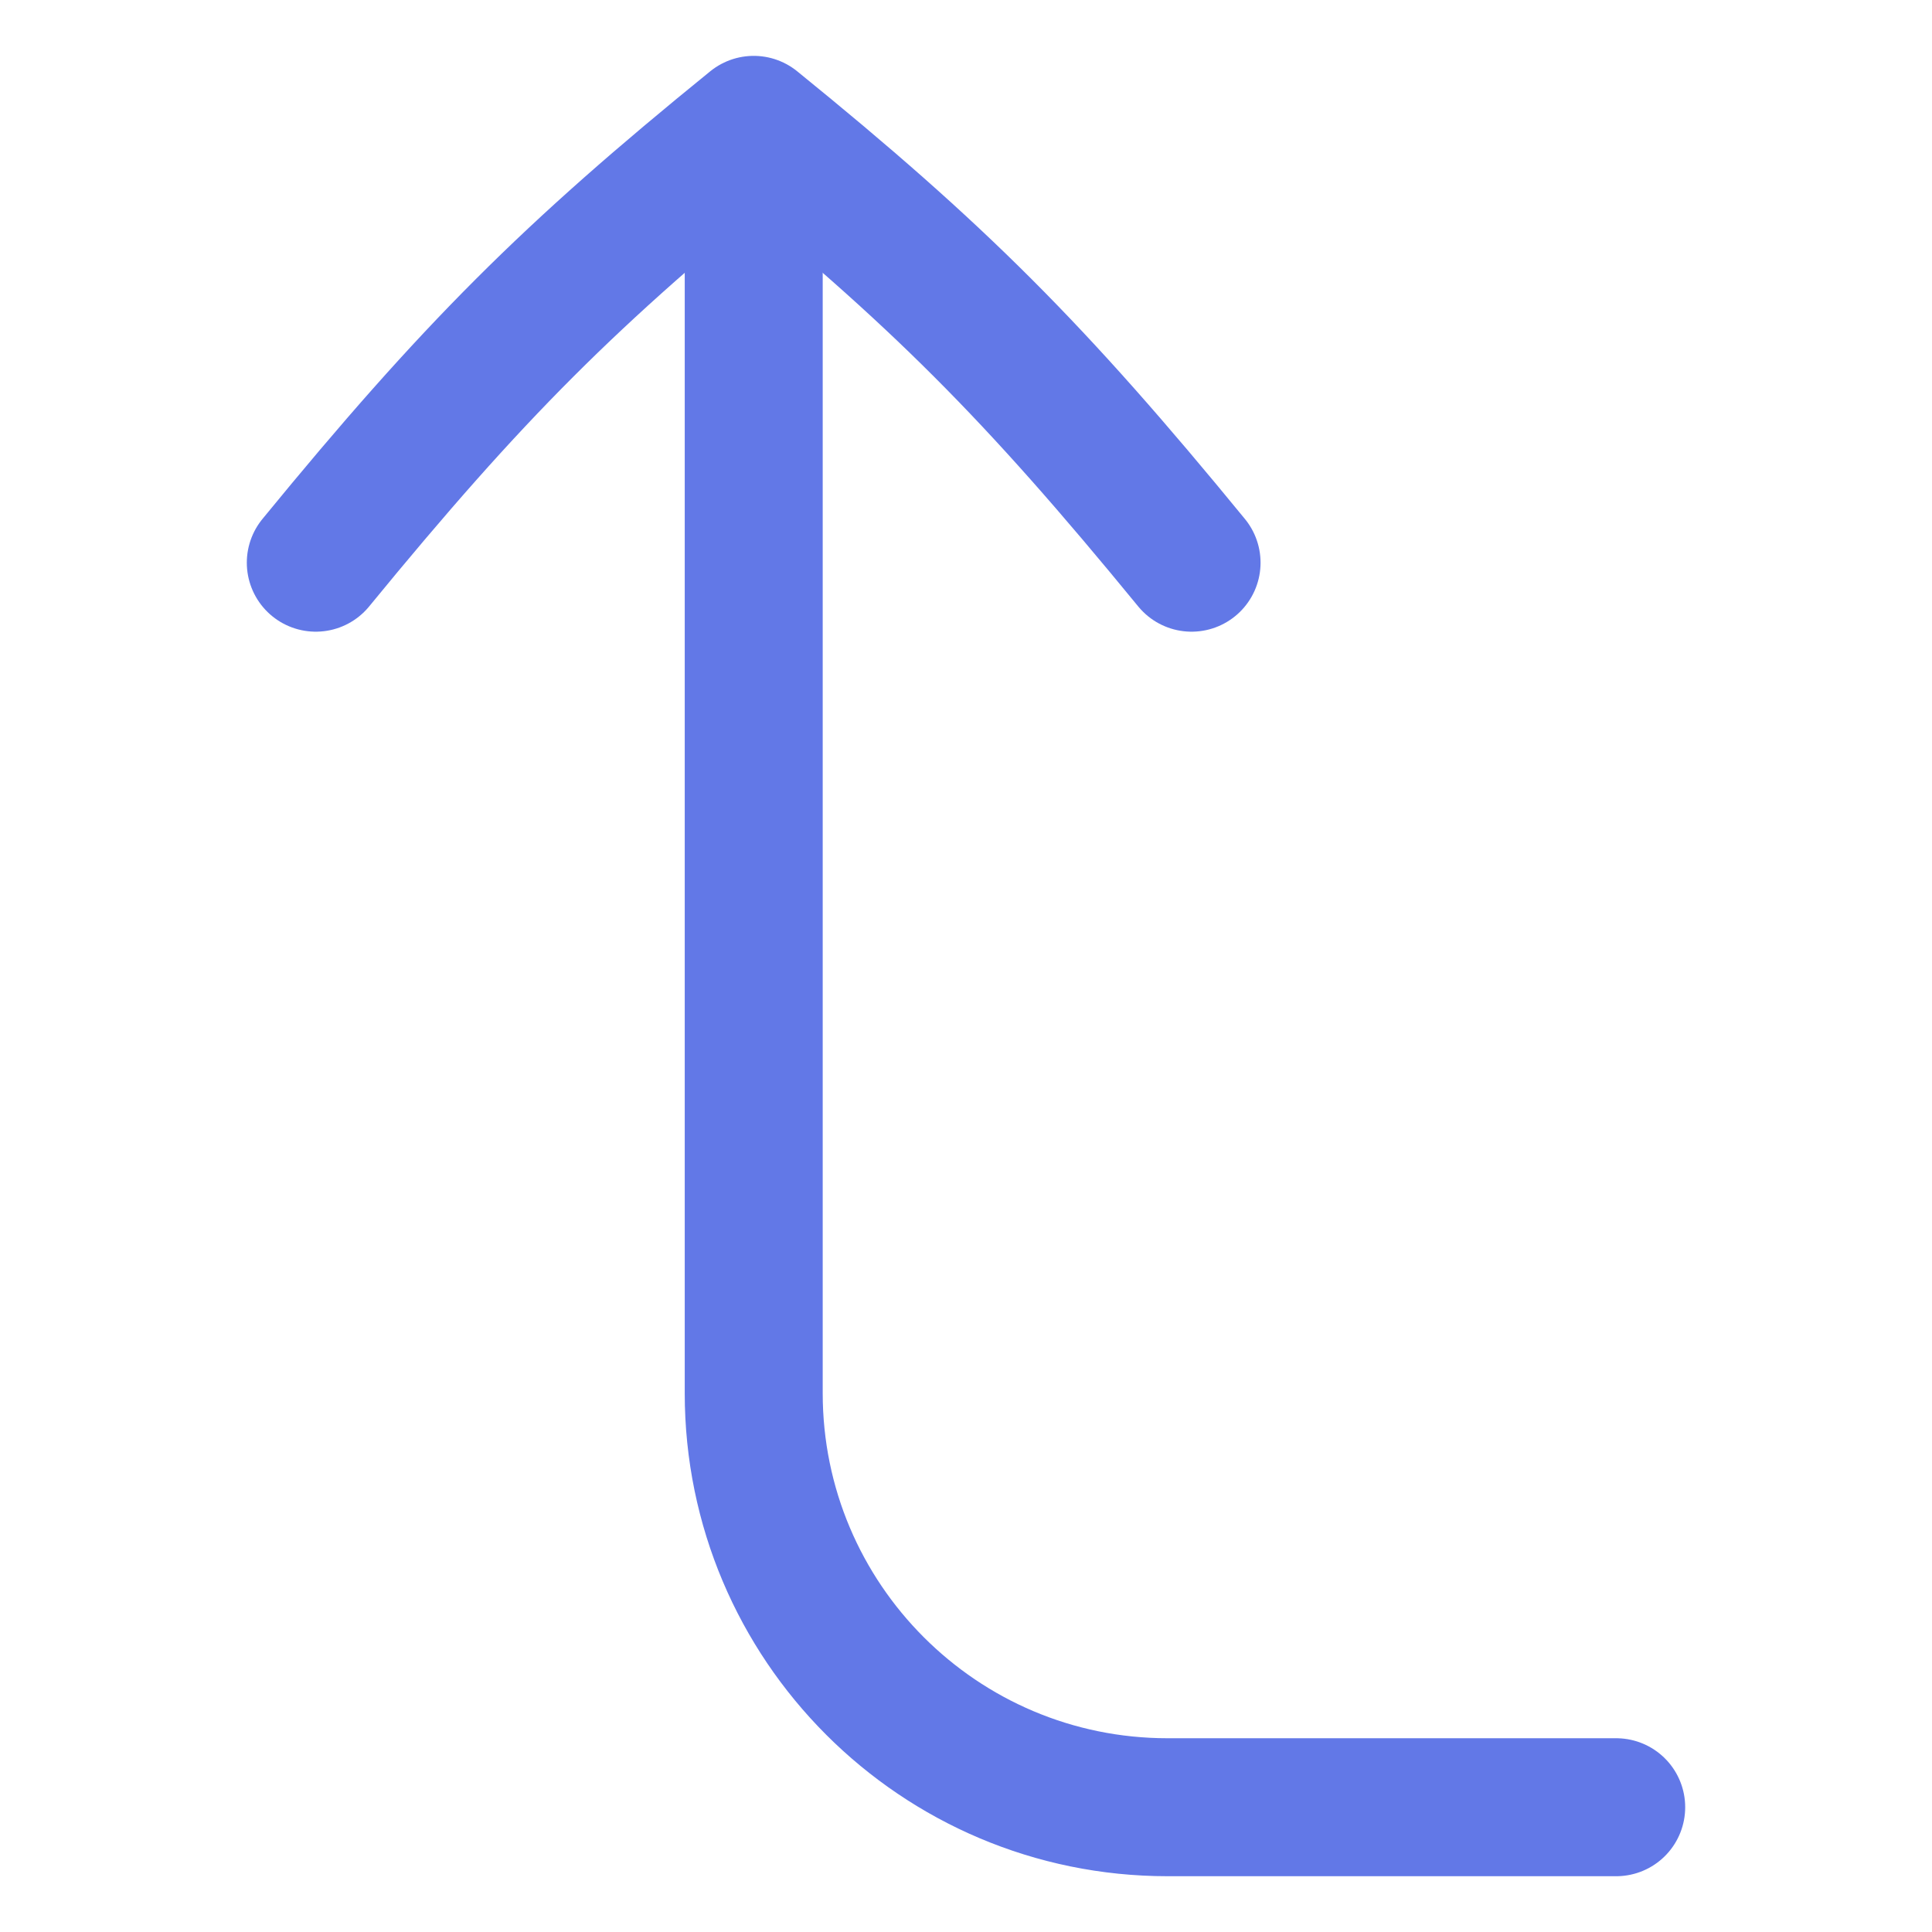 <svg width="24" height="24" viewBox="0 0 24 24" fill="none" xmlns="http://www.w3.org/2000/svg">
<path d="M20.077 22.45H14.505C11.665 22.45 9.363 20.147 9.363 17.307L9.363 2.007" stroke="#6278E7" stroke-width="1.714" stroke-linecap="round" stroke-linejoin="round"/>
<path d="M14.802 6.99C12.847 4.604 11.655 3.411 9.363 1.551C7.071 3.411 5.878 4.604 3.923 6.99" stroke="#6278E7" stroke-width="1.714" stroke-linecap="round" stroke-linejoin="round"/>
</svg>
